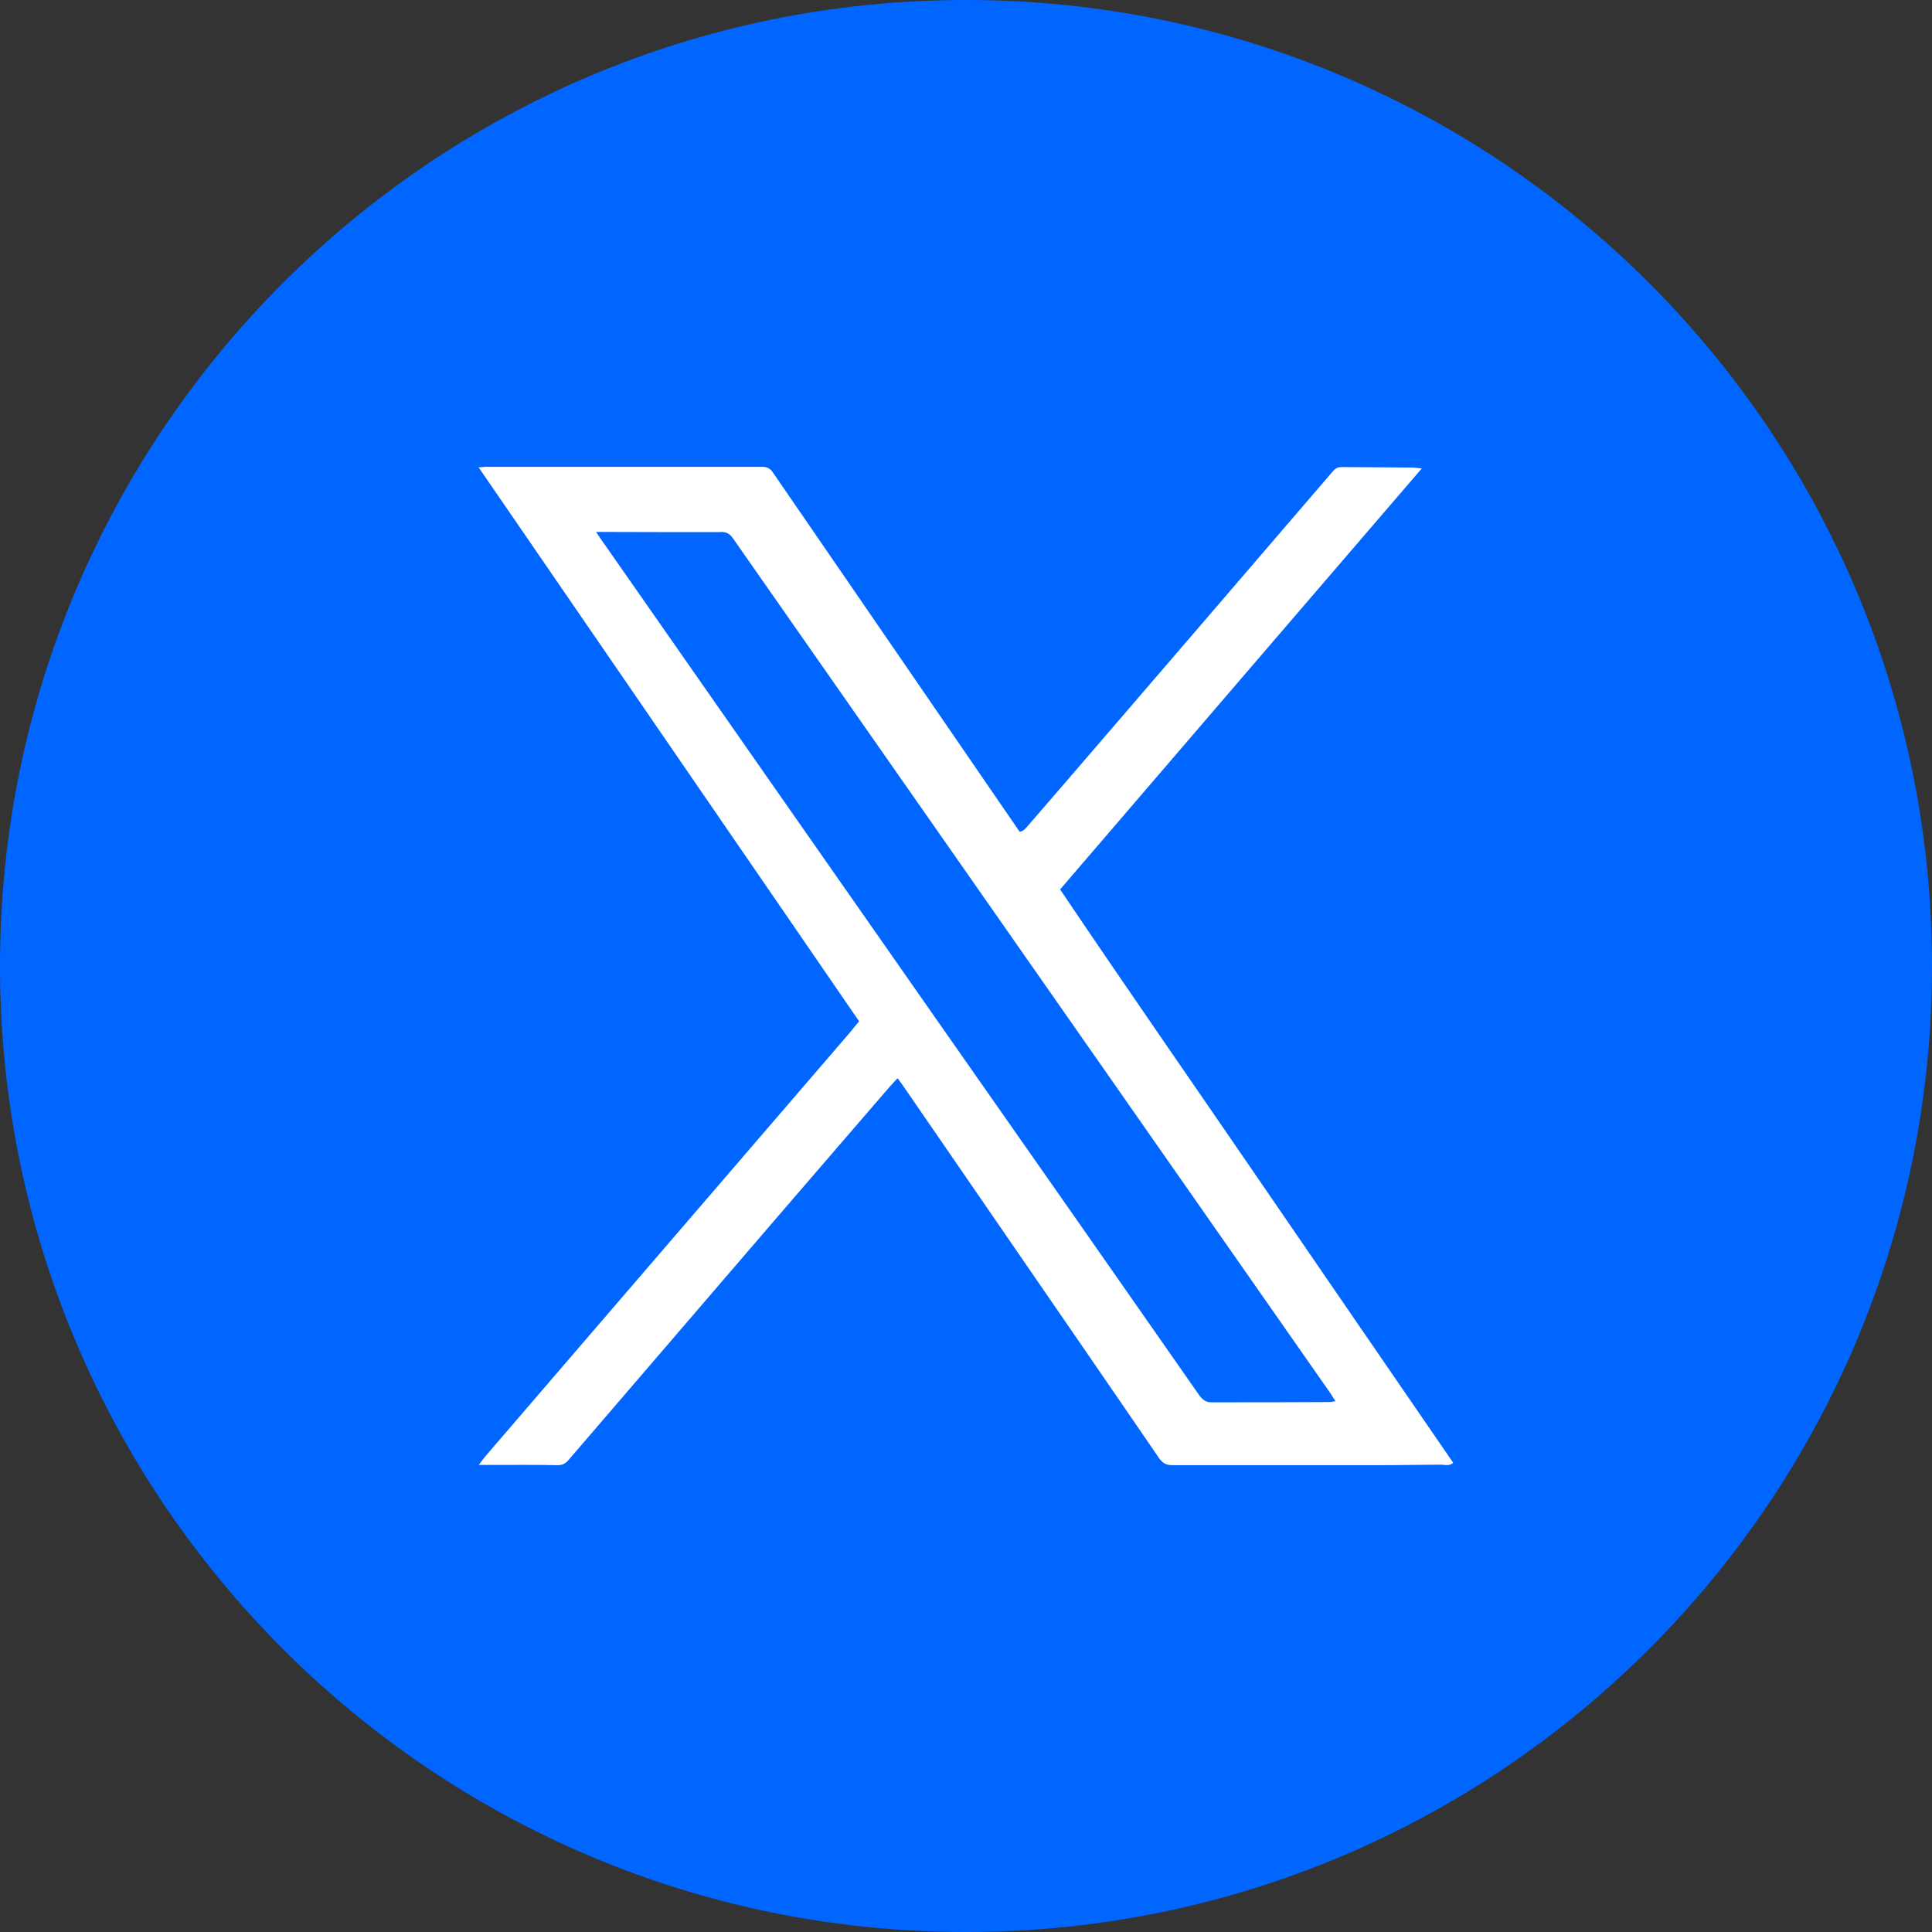 <svg width="24" height="24" viewBox="0 0 24 24" fill="none" xmlns="http://www.w3.org/2000/svg">
<rect x="0" y="0" width="24" height="24" fill="#333333" stroke="none"/>
<g clip-path="url(#clip0_184_8)">
<path d="M12 0C5.373 0 0 5.373 0 12C0 18.627 5.373 24 12 24C18.627 24 24 18.627 24 12C24 5.373 18.627 0 12 0Z" fill="#0066FF"/>
<path d="M17.931 18.195C17.656 18.195 17.384 18.201 17.109 18.201C16.262 18.201 15.415 18.201 14.566 18.201C14.486 18.201 14.442 18.176 14.398 18.113C13.364 16.603 12.325 15.099 11.288 13.589C11.247 13.526 11.203 13.466 11.15 13.394C11.112 13.435 11.082 13.466 11.051 13.501C10.578 14.051 10.103 14.598 9.63 15.149C8.775 16.144 7.919 17.139 7.064 18.135C7.026 18.181 6.984 18.203 6.921 18.201C6.646 18.195 6.374 18.198 6.099 18.198C6.058 18.198 6.016 18.198 5.948 18.198C5.989 18.143 6.014 18.107 6.044 18.074C6.412 17.645 6.784 17.214 7.152 16.785C8.282 15.473 9.41 14.161 10.54 12.847C10.584 12.797 10.622 12.745 10.672 12.687C9.096 10.394 7.526 8.106 5.945 5.805C5.986 5.805 6.011 5.799 6.036 5.799C7.18 5.799 8.324 5.799 9.467 5.799C9.539 5.799 9.575 5.827 9.61 5.882C10.609 7.336 11.607 8.788 12.605 10.243C12.624 10.273 12.646 10.301 12.668 10.334C12.729 10.32 12.756 10.27 12.789 10.235C13.078 9.902 13.367 9.566 13.655 9.231C14.62 8.109 15.586 6.987 16.551 5.862C16.581 5.827 16.611 5.802 16.666 5.802C16.958 5.805 17.247 5.805 17.538 5.808C17.571 5.808 17.601 5.813 17.662 5.819C16.155 7.573 14.665 9.305 13.169 11.049C13.977 12.248 14.799 13.43 15.613 14.618C16.424 15.803 17.238 16.985 18.052 18.171C18.011 18.209 17.97 18.198 17.931 18.198V18.195Z" fill="white"/>
<path d="M8.953 6.61C8.472 6.61 7.991 6.61 7.51 6.608C7.482 6.608 7.452 6.608 7.405 6.608C7.438 6.657 7.46 6.693 7.485 6.726C8.92 8.783 10.358 10.84 11.794 12.894C12.828 14.37 13.862 15.847 14.893 17.326C14.937 17.39 14.986 17.425 15.06 17.42C15.077 17.42 15.094 17.42 15.11 17.42C15.578 17.42 16.048 17.42 16.515 17.417C16.537 17.417 16.559 17.412 16.589 17.406C16.567 17.37 16.548 17.343 16.532 17.315C14.057 13.774 11.582 10.232 9.107 6.69C9.066 6.632 9.028 6.608 8.956 6.608L8.953 6.61Z" fill="#0066FF"/>
</g>
<defs>
<clipPath id="clip0_184_8">
<rect width="24" height="24" fill="white"/>
</clipPath>
</defs>
</svg>
